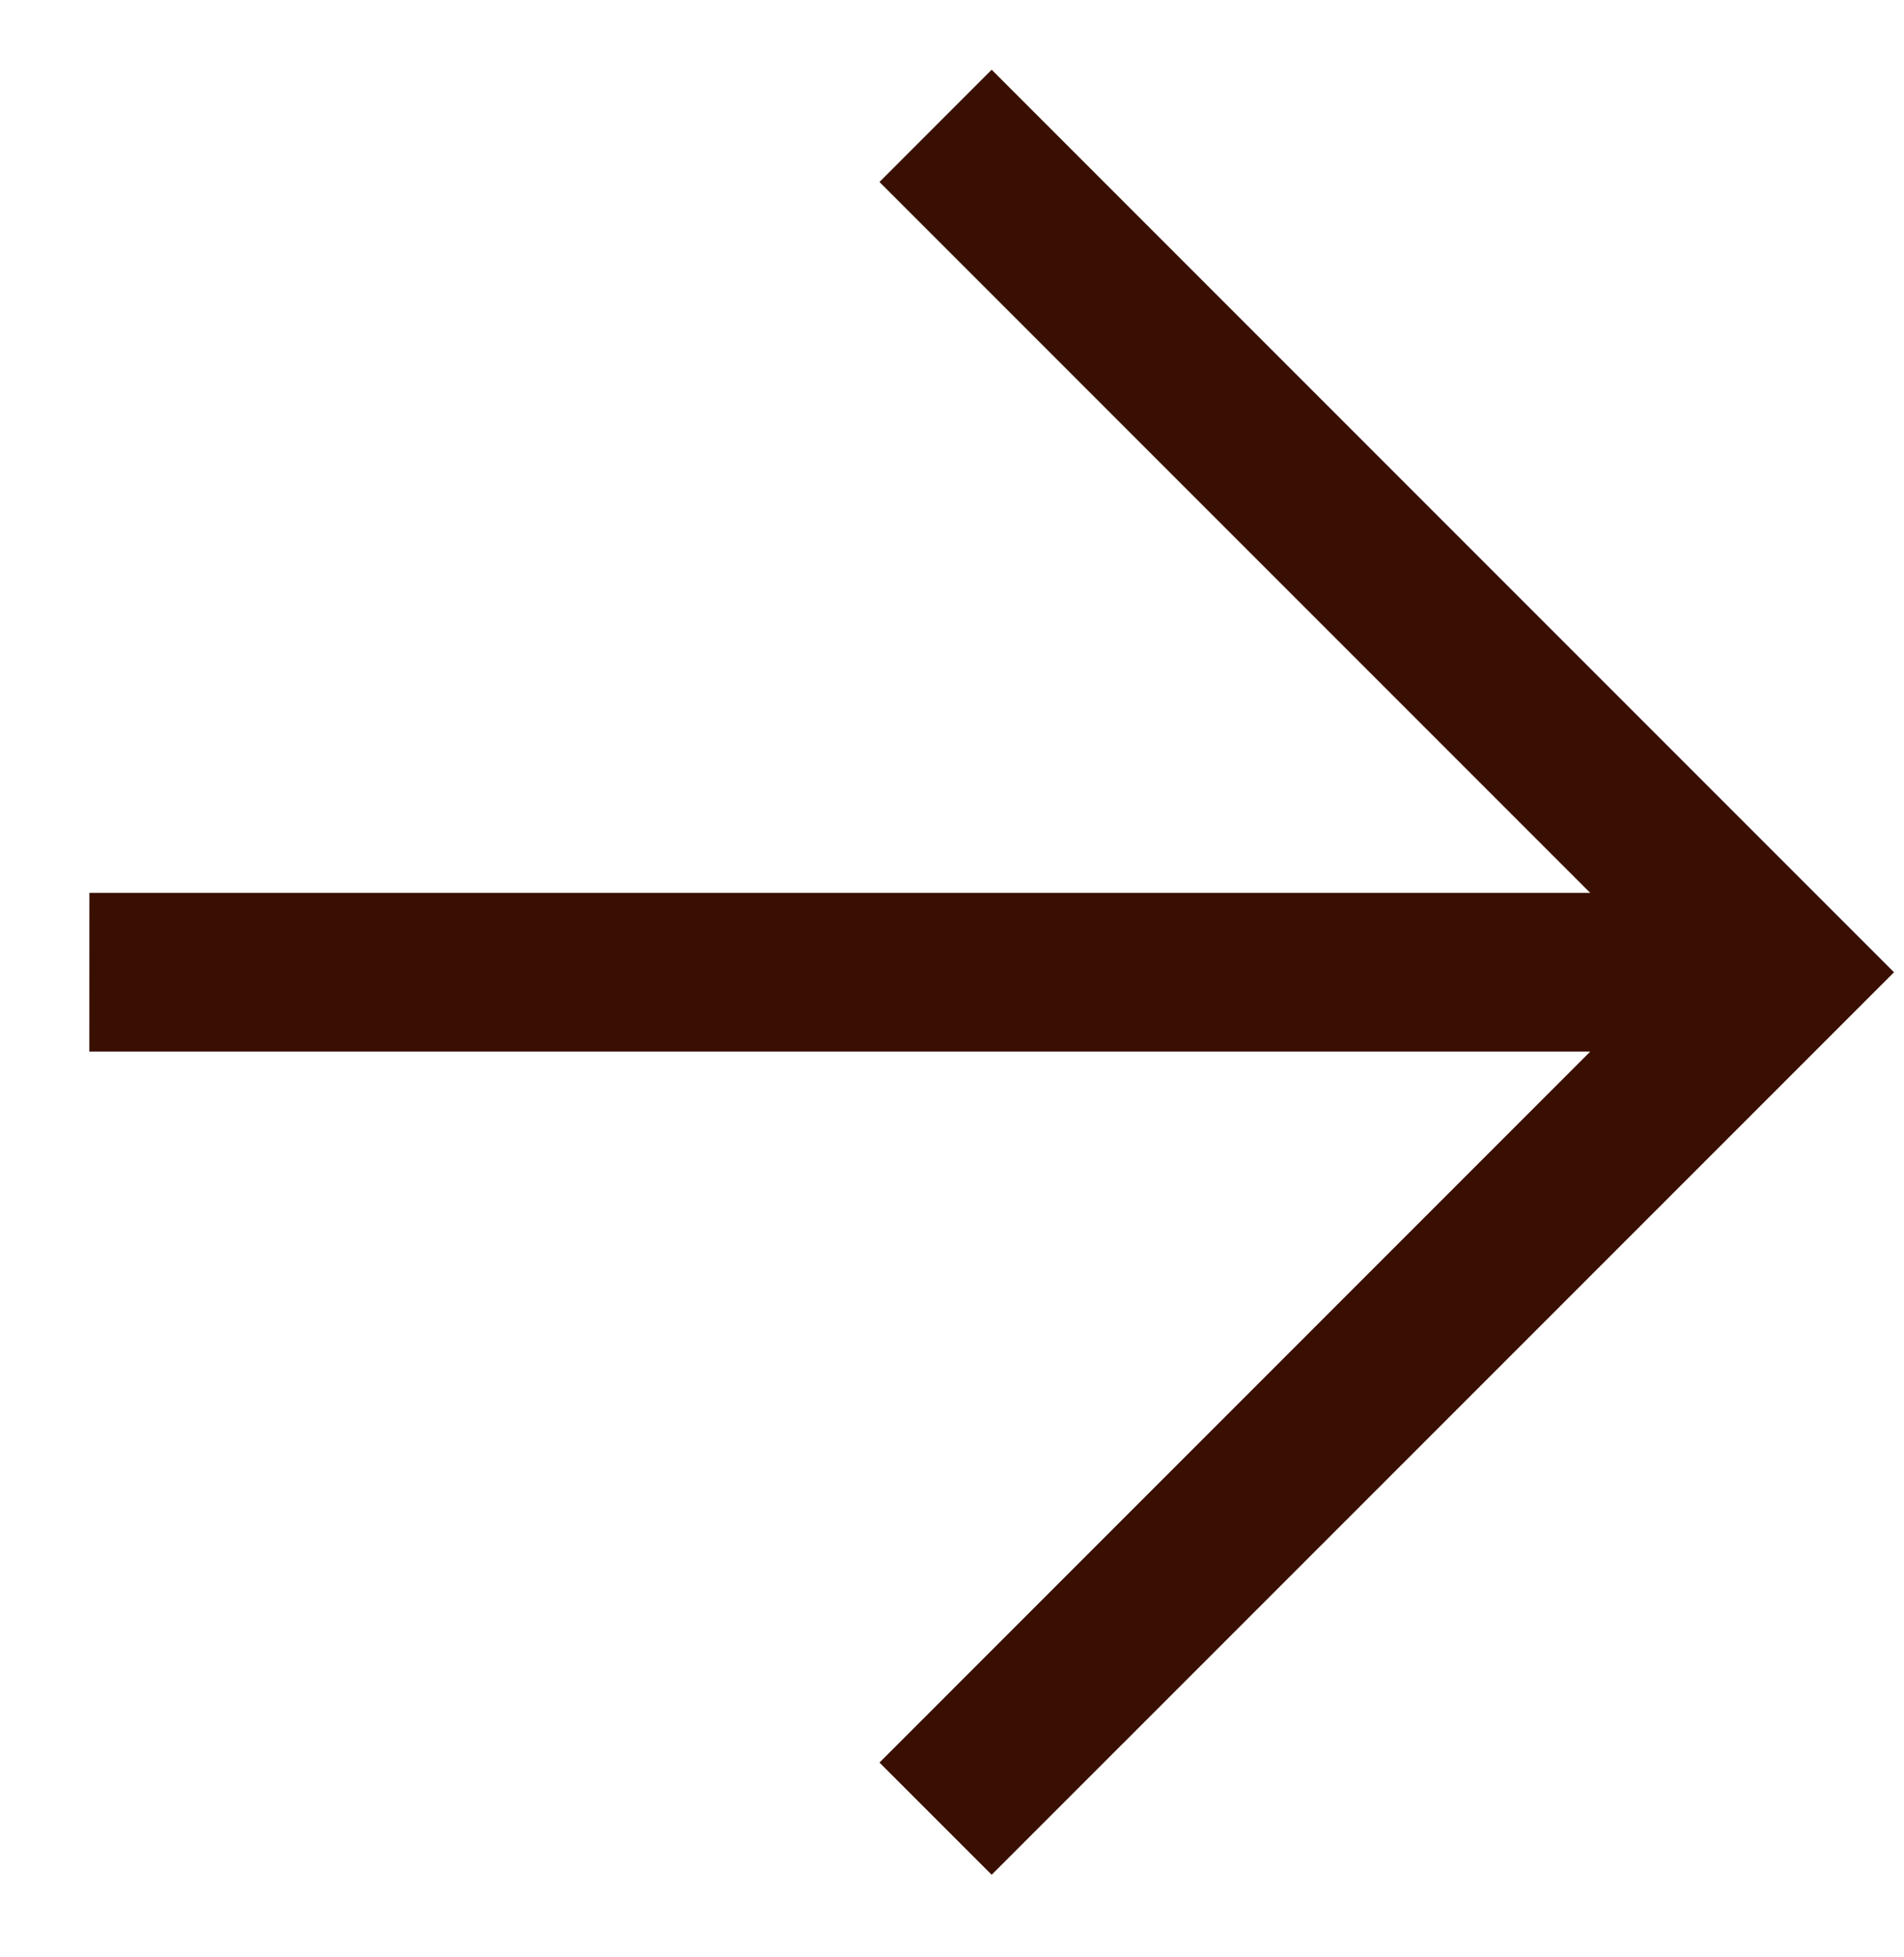 <svg width="36" height="37" viewBox="0 0 36 37" fill="none" xmlns="http://www.w3.org/2000/svg">
<path d="M18.75 35.439L16.629 33.318L30.067 19.879H1.689L1.69 16.879H30.068L16.629 3.44L18.75 1.318L35.811 18.379L18.75 35.439Z" fill="#380F00"/>
</svg>
